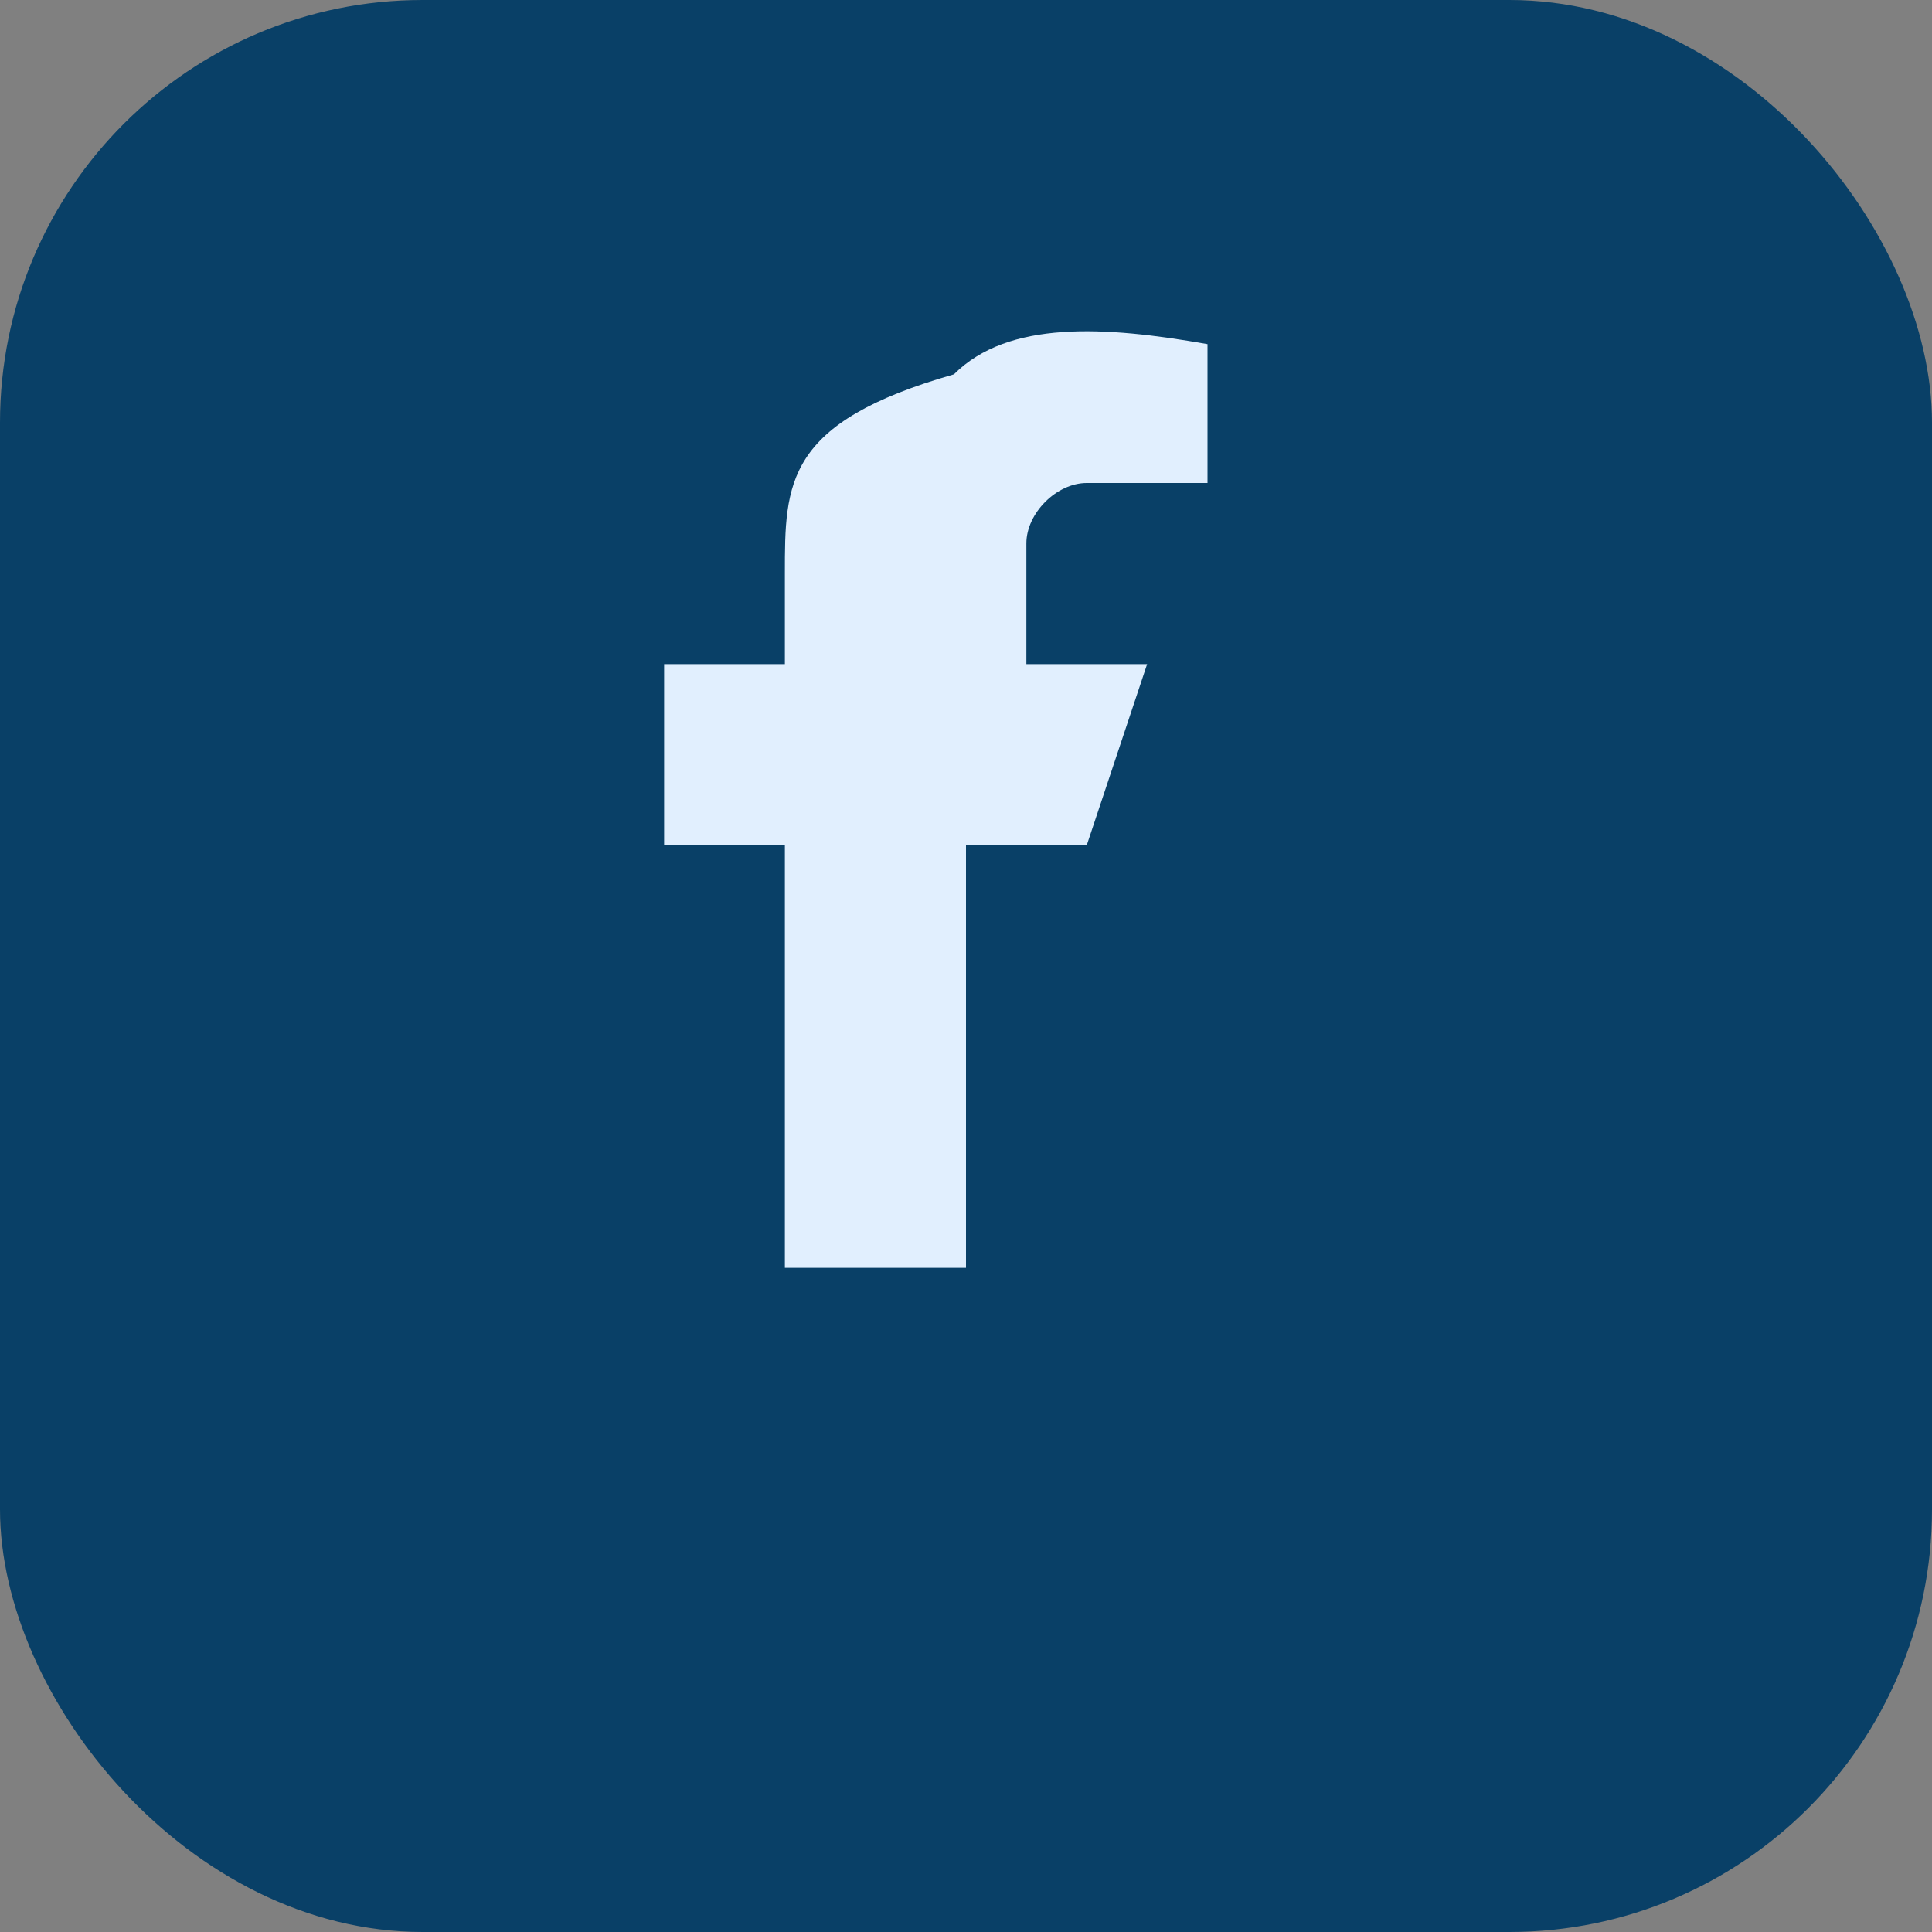 <?xml version="1.0" encoding="UTF-8"?>
<svg xmlns="http://www.w3.org/2000/svg" width="32" height="32" viewBox="0 0 32 32"><rect x="0" y="0" width="32" height="32" fill="#808080" stroke="none"/><rect width="32" height="32" rx="7" fill="#094067"/><path d="M20 11h-3V9c0-.5.5-1 1-1h2V5.7c-1.7-.3-3.3-.4-4.2.5C13 7 13 8 13 9.5V11h-2v3h2v7h3v-7h2l1-3z" fill="#E1EFFE"/></svg>